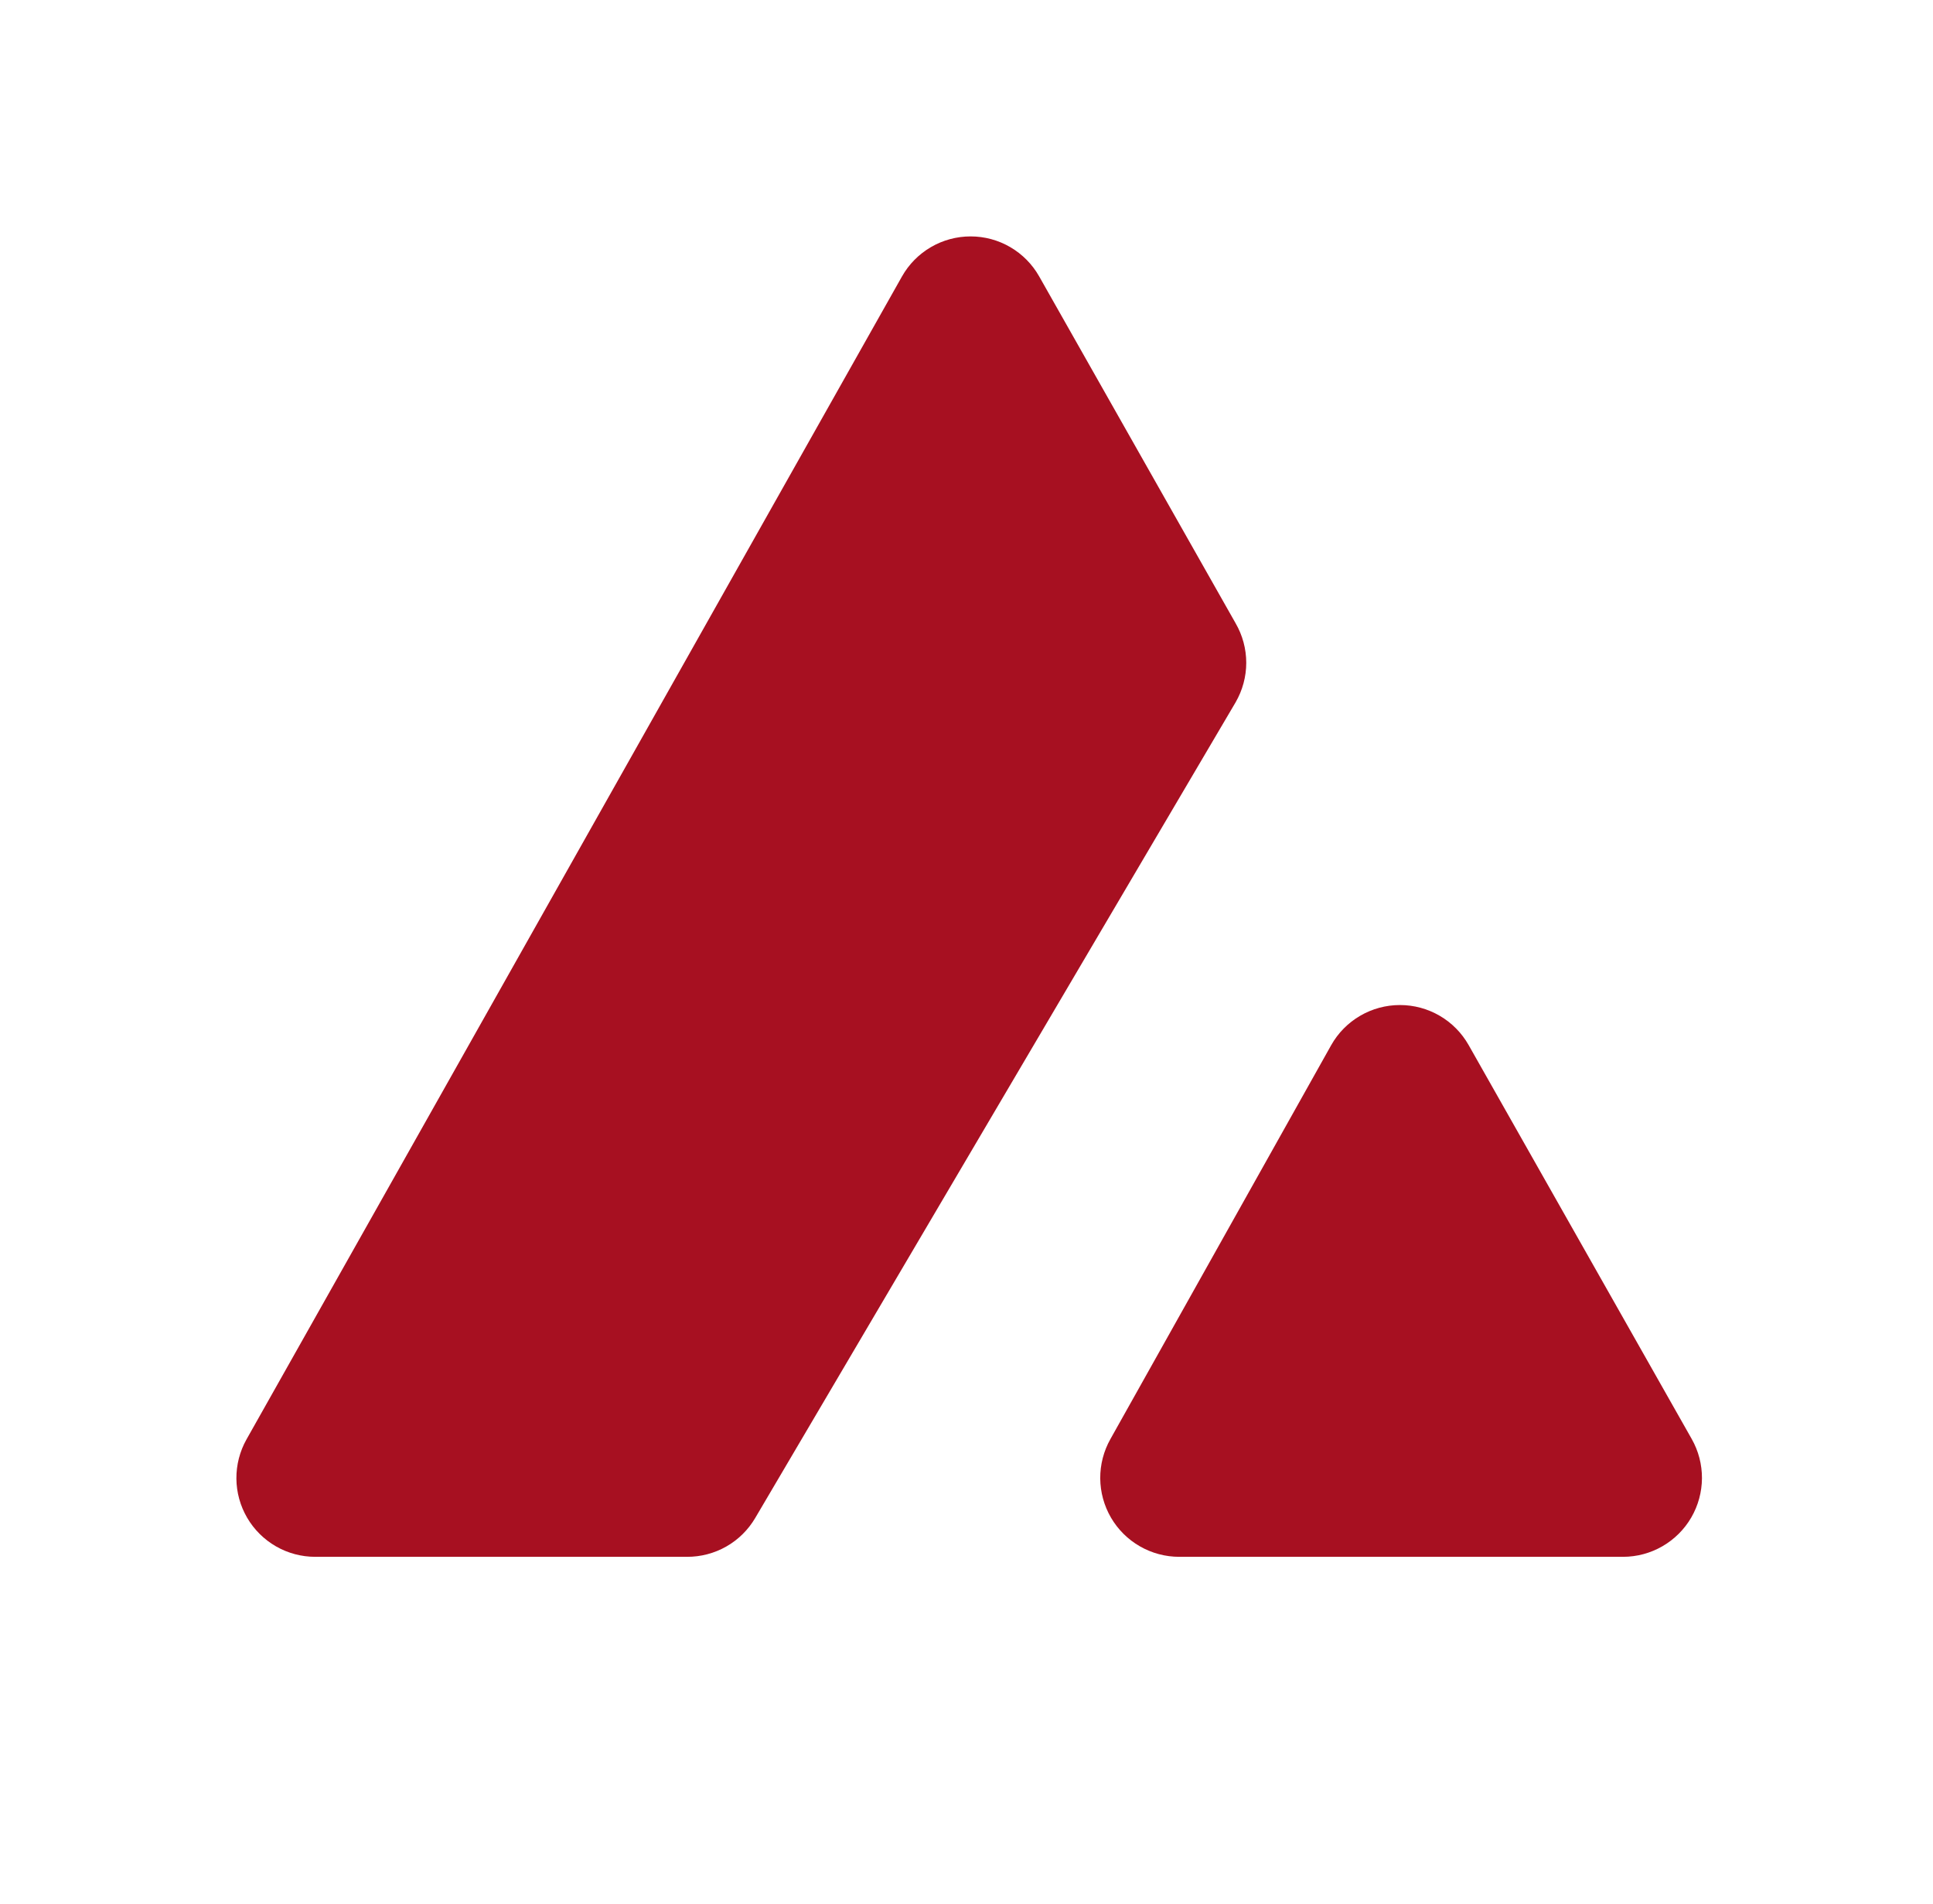 <svg width="65" height="64" viewBox="0 0 65 64" fill="none" xmlns="http://www.w3.org/2000/svg">
<path d="M23.1 52.34H10.6C10.137 52.34 9.682 52.219 9.281 51.989C8.879 51.758 8.545 51.427 8.312 51.028C8.078 50.628 7.953 50.174 7.949 49.712C7.946 49.249 8.063 48.793 8.29 48.39L30.33 9.295C30.561 8.886 30.896 8.546 31.302 8.309C31.707 8.072 32.168 7.948 32.638 7.948C33.107 7.948 33.568 8.072 33.973 8.309C34.379 8.546 34.714 8.886 34.945 9.295L41.55 20.955C41.783 21.358 41.907 21.816 41.907 22.282C41.907 22.748 41.783 23.206 41.55 23.61L25.395 51.035C25.16 51.434 24.825 51.765 24.422 51.994C24.019 52.223 23.563 52.342 23.1 52.34Z" fill="#A71021"/>
<path d="M37.34 48.38L44.765 35.135C44.996 34.726 45.332 34.386 45.738 34.15C46.144 33.913 46.605 33.789 47.075 33.789C47.545 33.789 48.006 33.913 48.412 34.15C48.818 34.386 49.153 34.726 49.385 35.135L56.885 48.375C57.114 48.778 57.233 49.235 57.231 49.699C57.228 50.163 57.104 50.618 56.871 51.019C56.638 51.42 56.303 51.753 55.901 51.985C55.5 52.217 55.044 52.339 54.58 52.34H39.655C39.191 52.34 38.735 52.219 38.332 51.988C37.929 51.758 37.594 51.425 37.36 51.025C37.126 50.624 37.001 50.169 36.997 49.705C36.994 49.241 37.112 48.784 37.34 48.38Z" fill="#A71021"/>
</svg>
